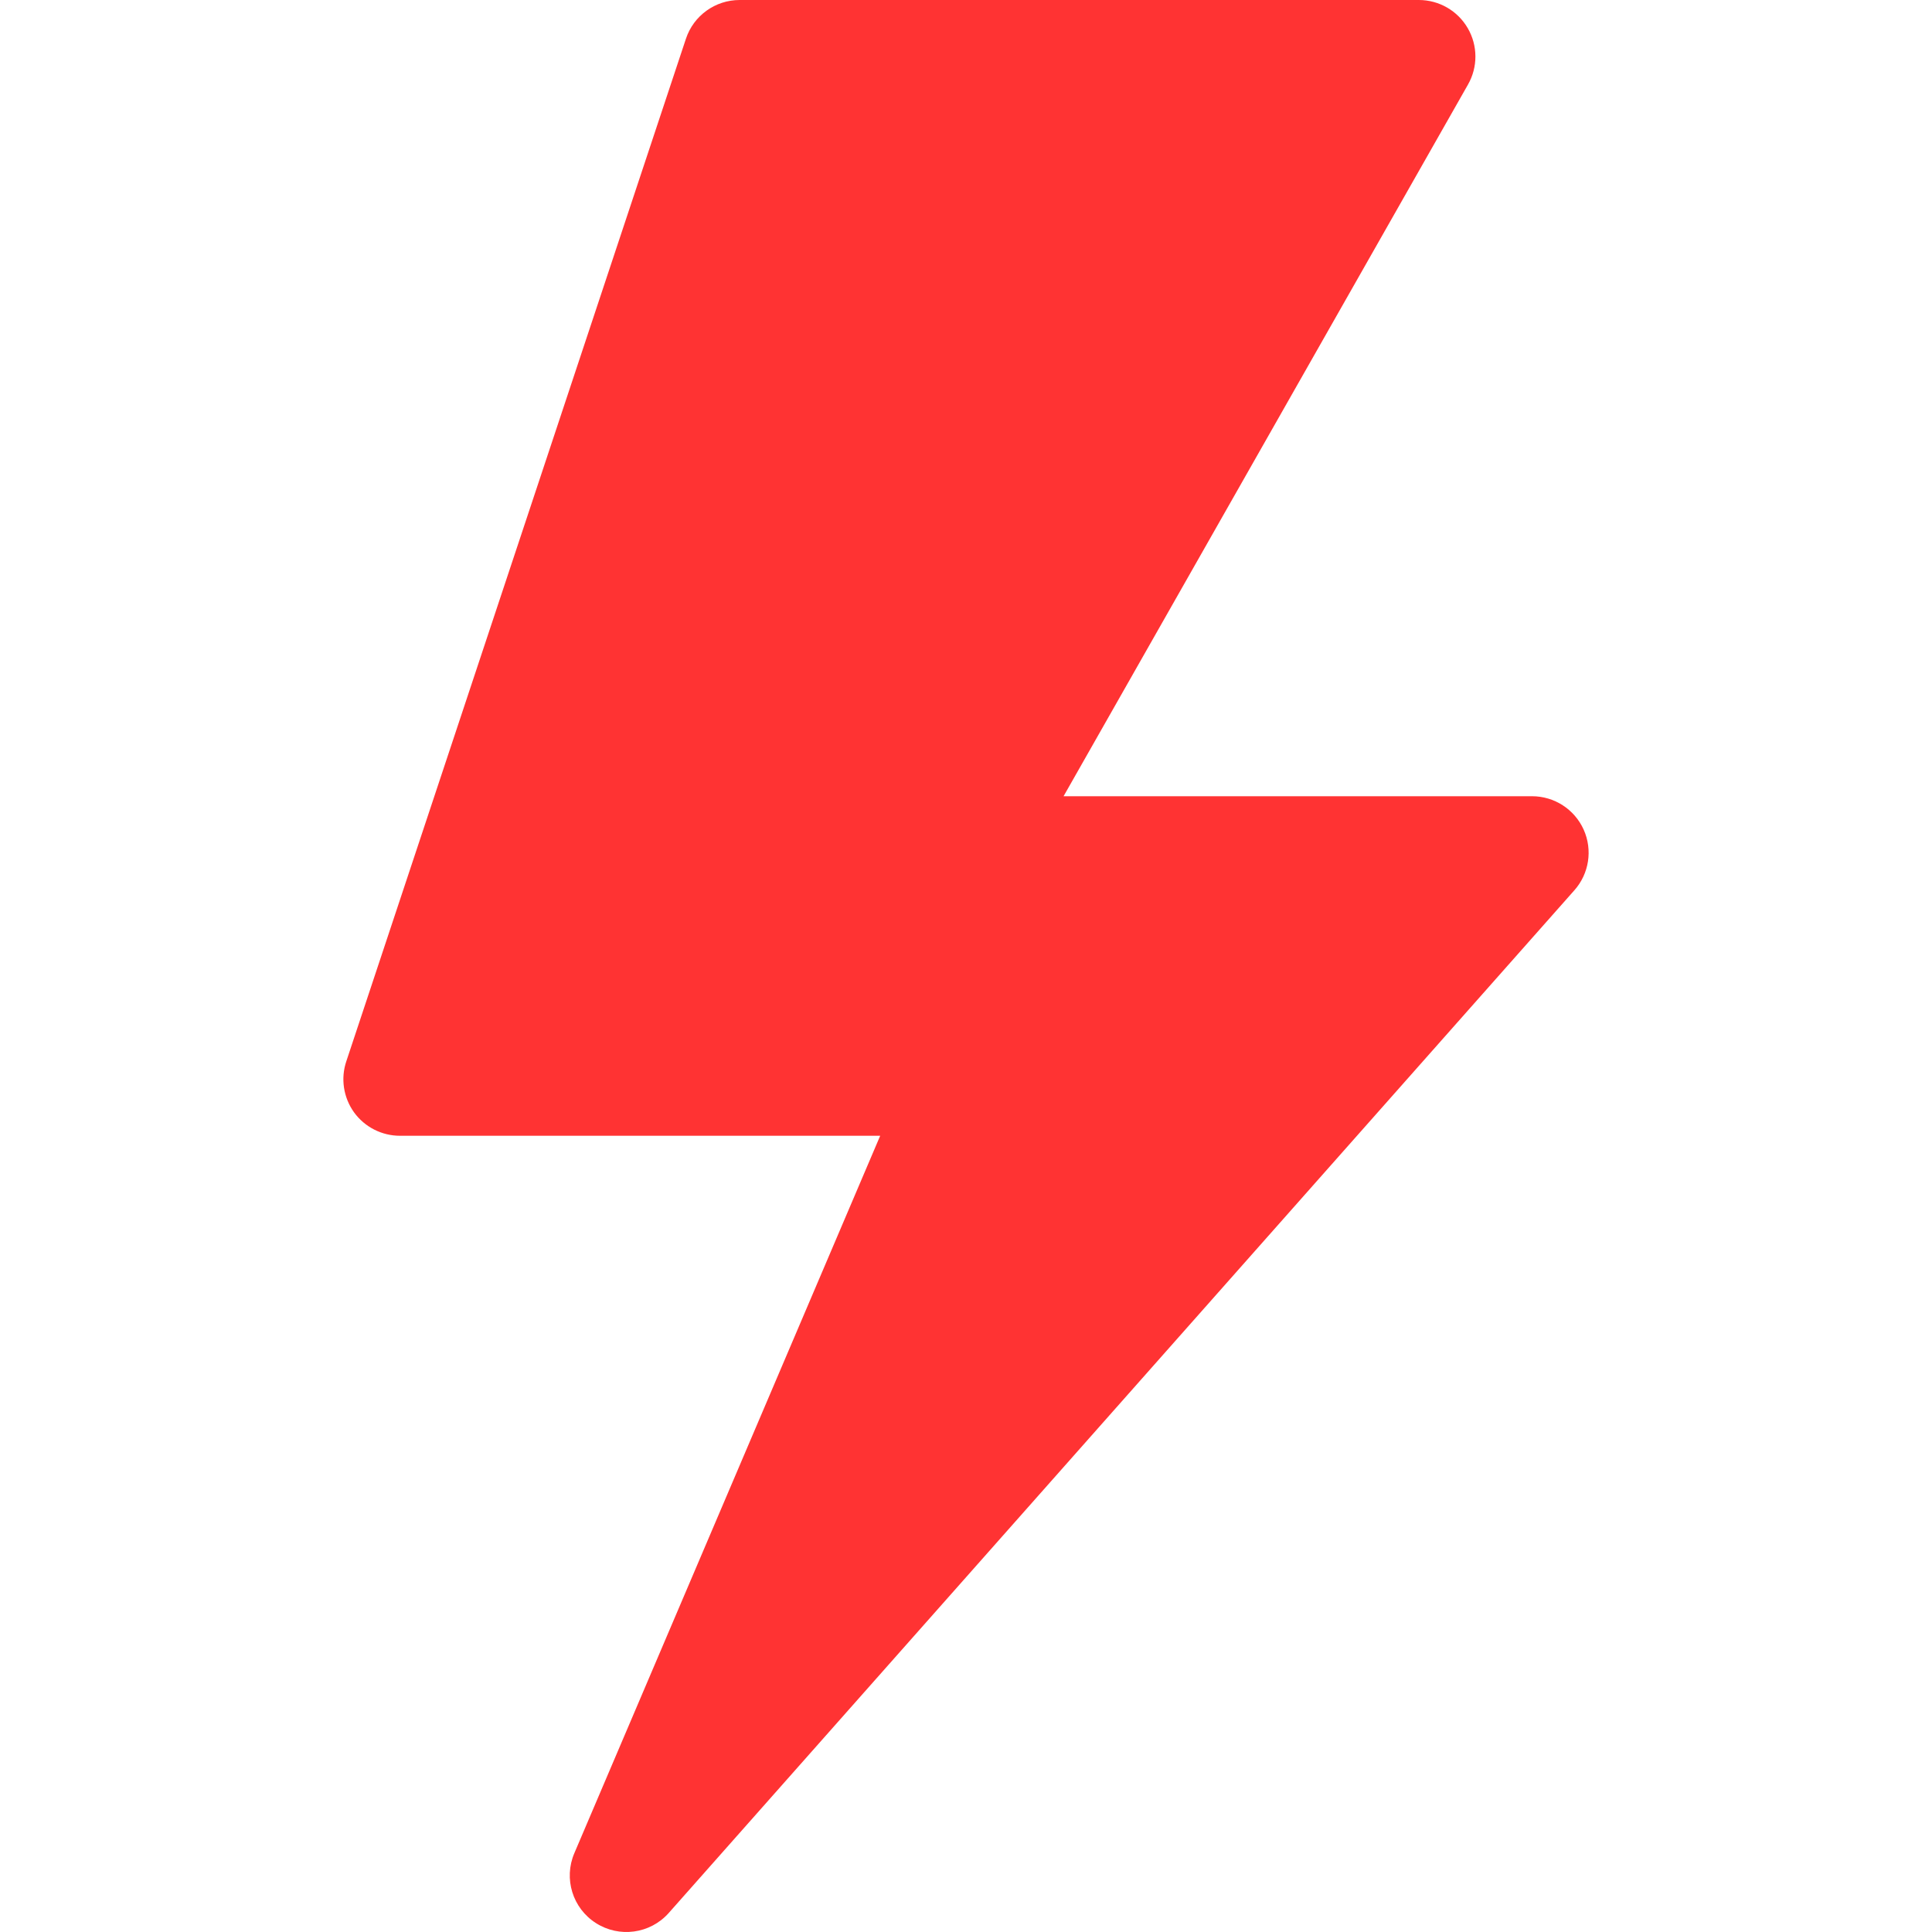 <svg width="24" height="24" viewBox="0 0 24 24" fill="none" xmlns="http://www.w3.org/2000/svg">
<g clip-path="url(#clip0)">
<path d="M19.031 9.891H13.212L18.235 1.052C18.36 0.834 18.359 0.567 18.233 0.35C18.107 0.133 17.876 0 17.625 0H9.188C8.885 0 8.616 0.194 8.521 0.481L4.302 13.184C4.23 13.398 4.266 13.634 4.398 13.818C4.531 14.001 4.743 14.109 4.969 14.109H10.934L7.135 23.02C6.999 23.337 7.113 23.706 7.404 23.89C7.691 24.073 8.075 24.025 8.307 23.764L19.556 11.061C19.741 10.854 19.786 10.558 19.673 10.306C19.559 10.053 19.308 9.891 19.031 9.891Z" fill="#FF3333"/>
</g>
<defs>
<clipPath id="clip0">
<rect width="24" height="24" fill="white"/>
</clipPath>
</defs>
</svg>
